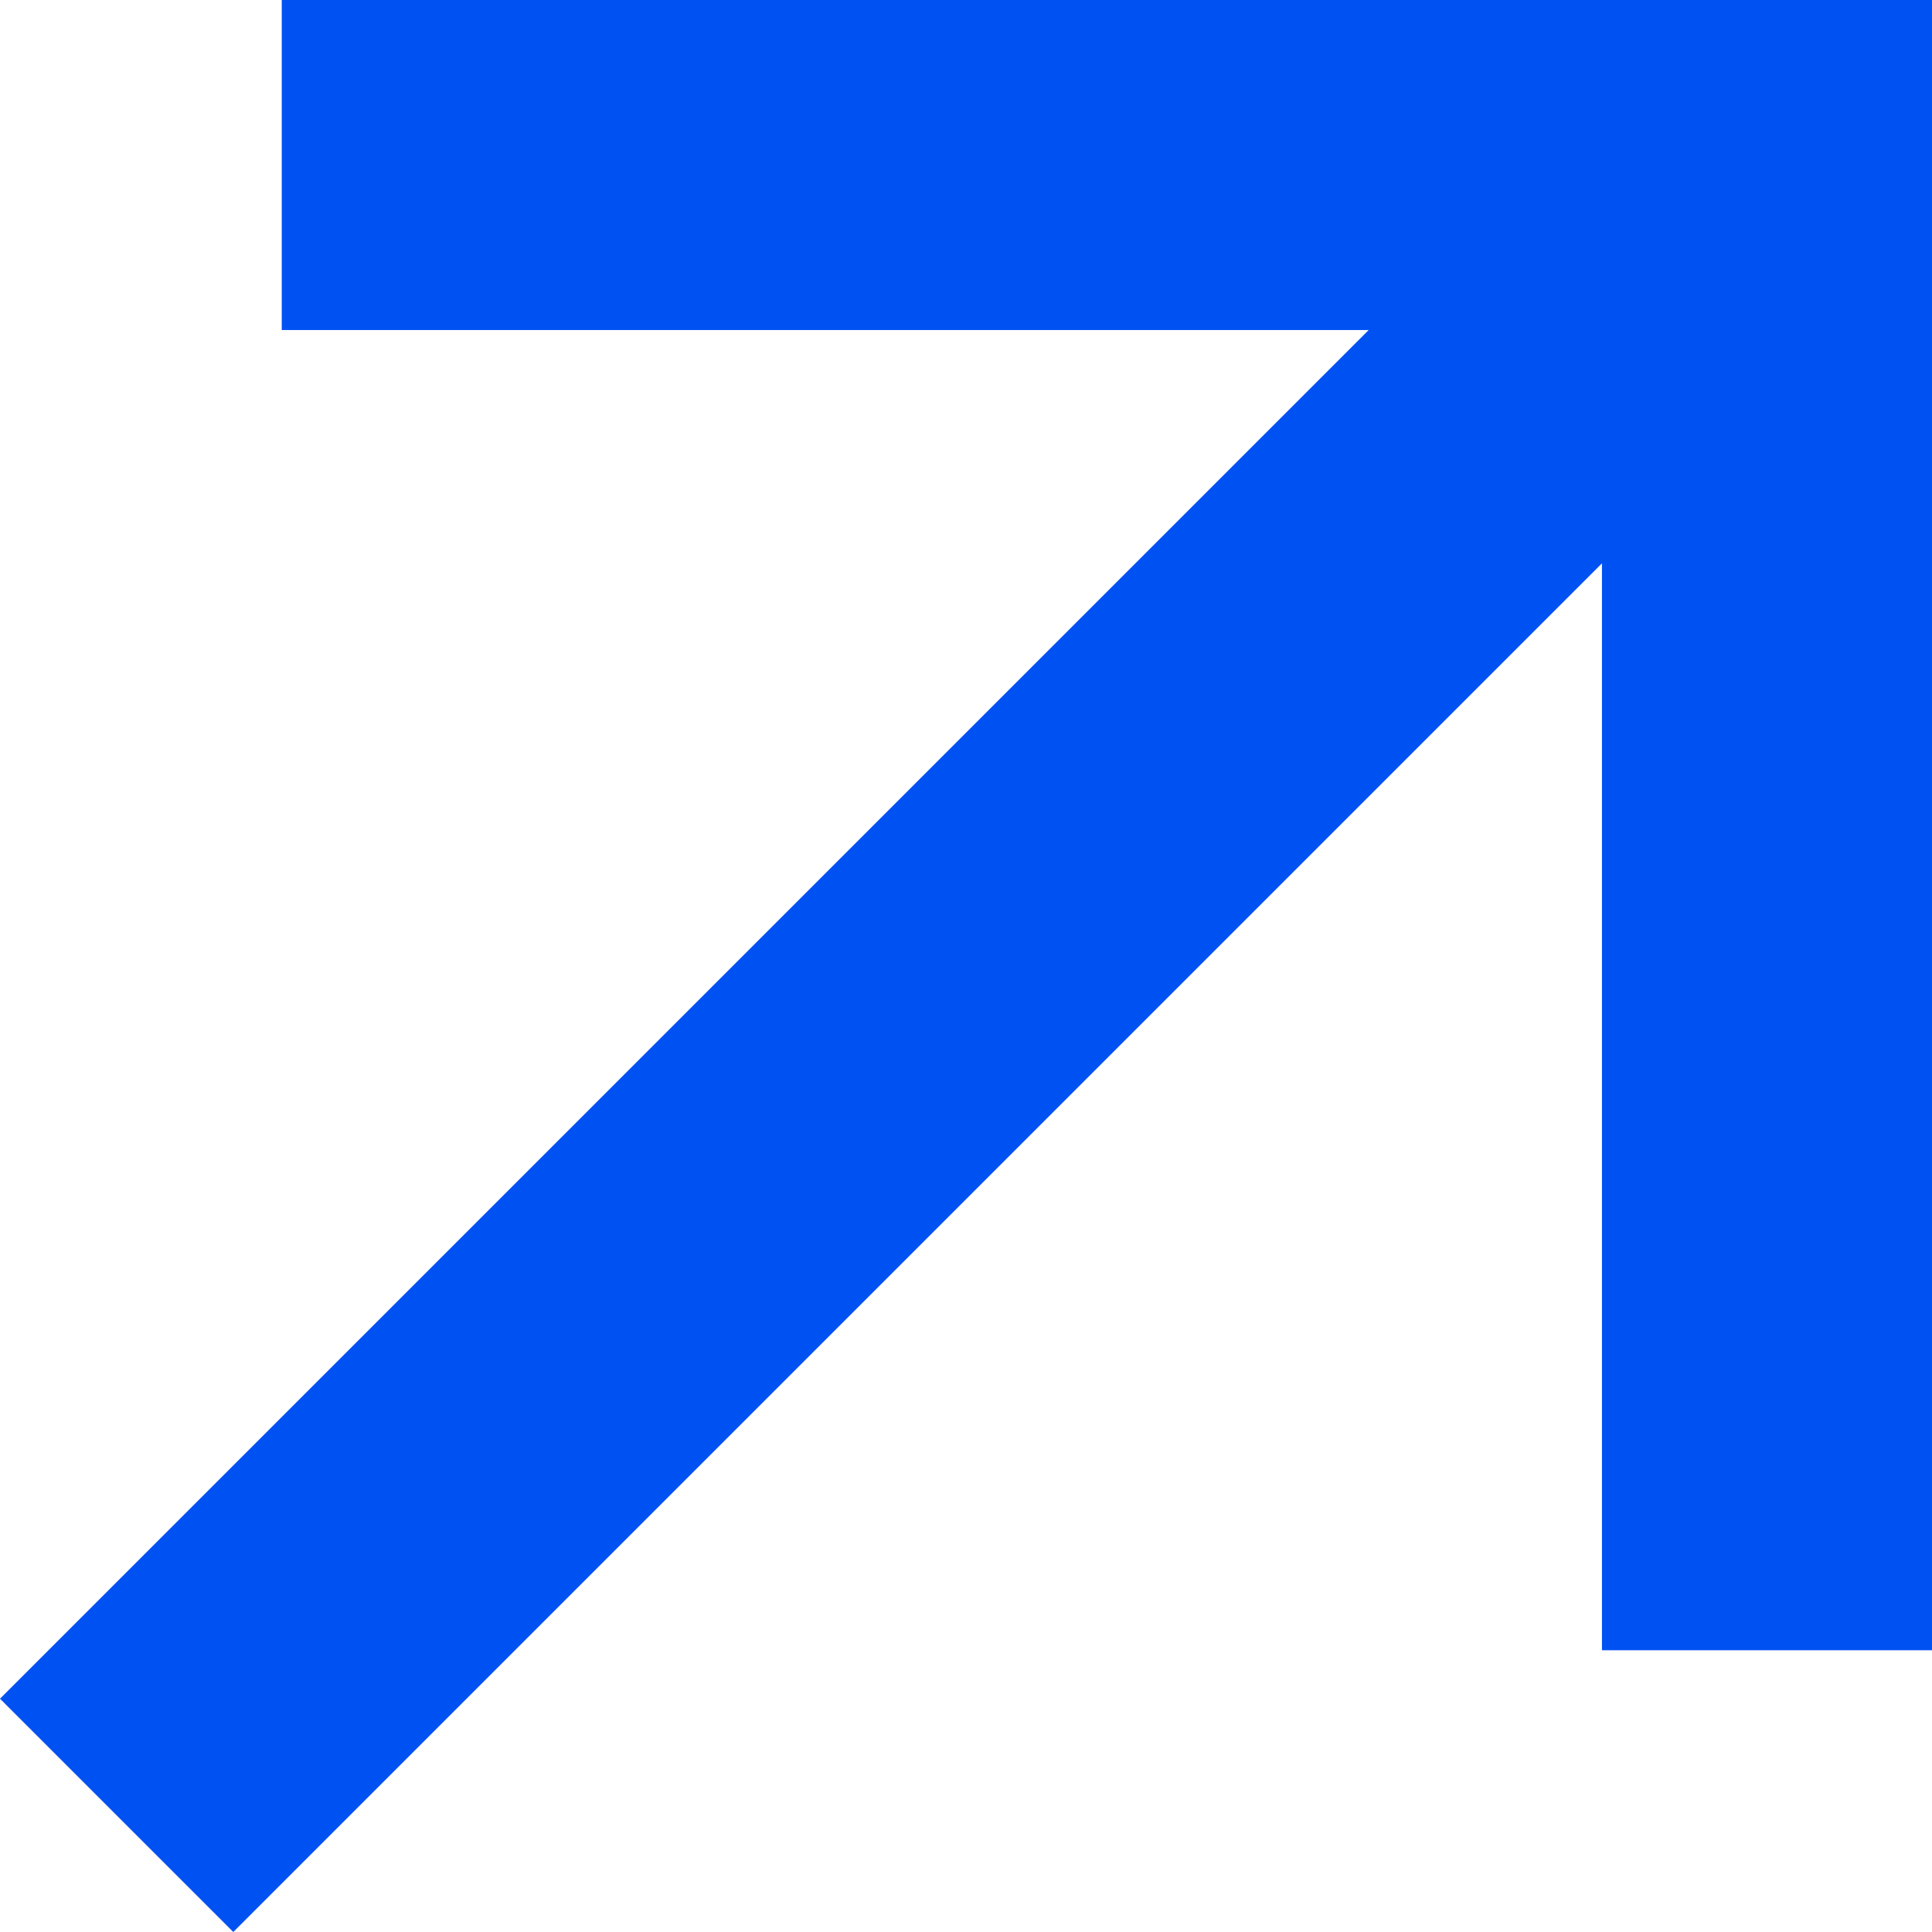 <?xml version="1.0" encoding="UTF-8"?> <svg xmlns="http://www.w3.org/2000/svg" width="12" height="12" viewBox="0 0 12 12" fill="none"><path d="M8.501 2.05H1.75V0H12V10.25H9.95V3.499L1.449 12L0 10.551L8.501 2.05Z" fill="#0051F2"></path></svg> 